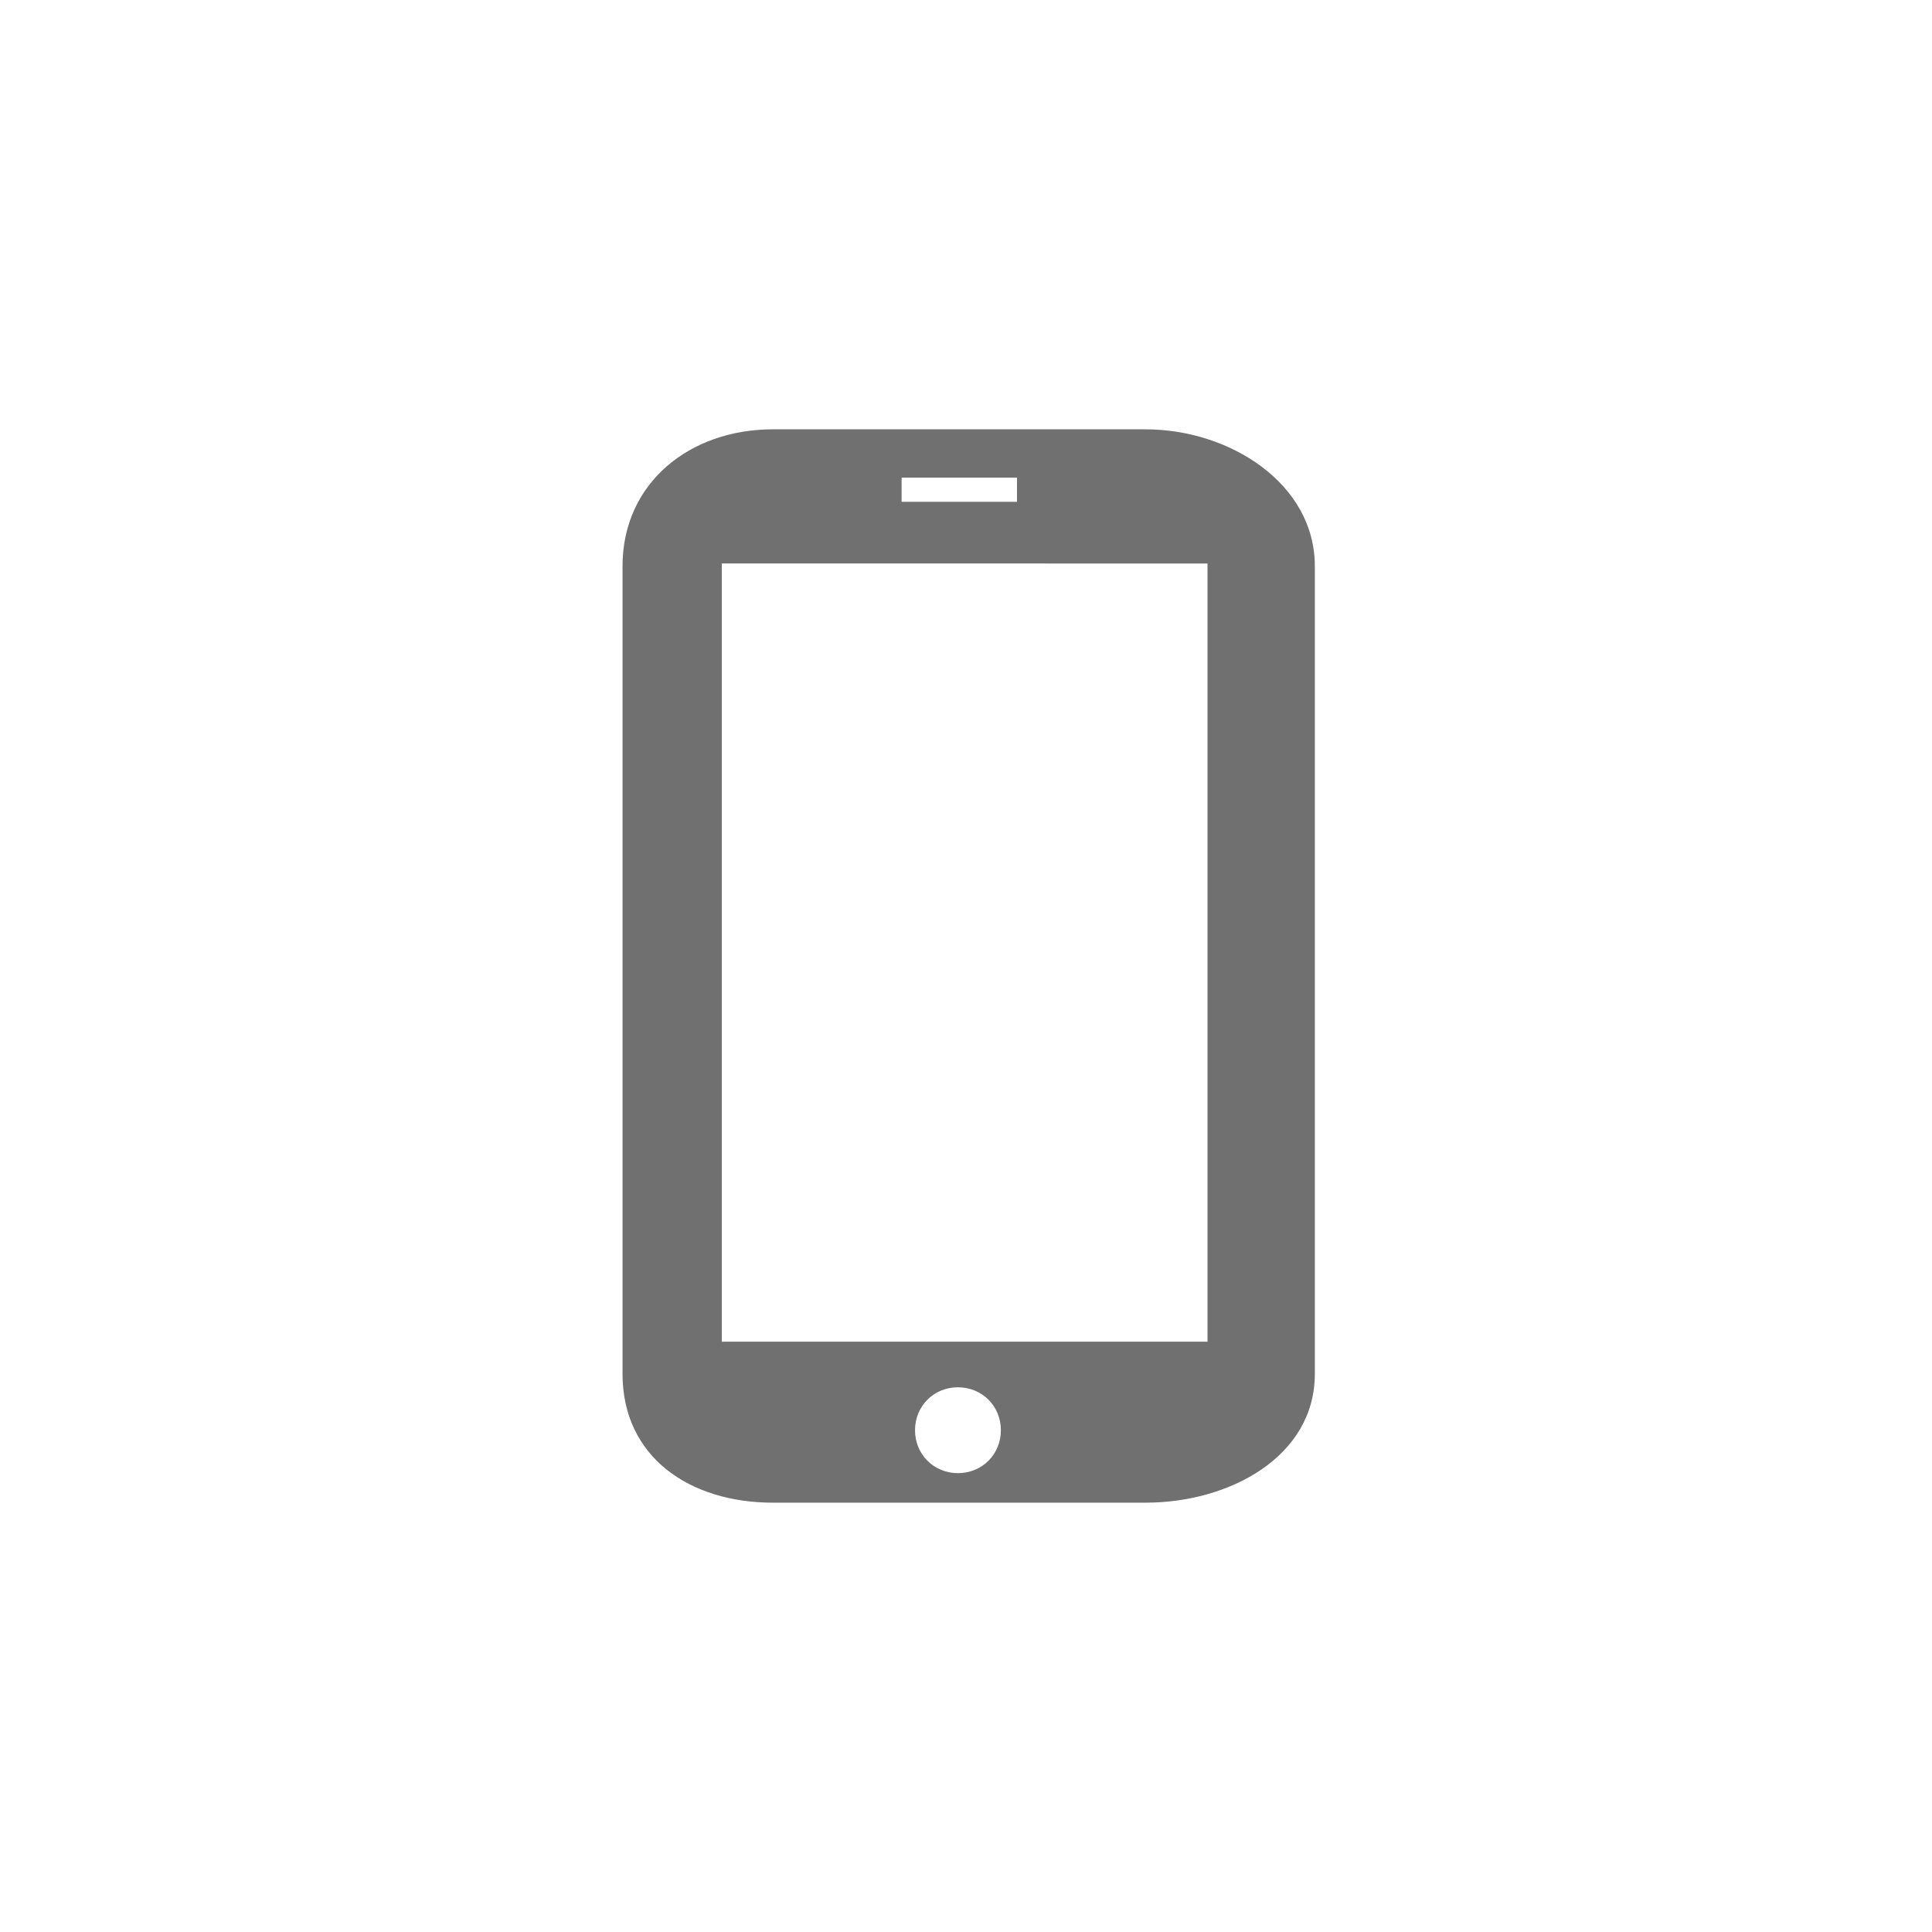 <?xml version="1.0" encoding="utf-8"?>
<!-- Generator: Adobe Illustrator 24.3.0, SVG Export Plug-In . SVG Version: 6.00 Build 0)  -->
<svg version="1.1" id="Layer_1" xmlns="http://www.w3.org/2000/svg" xmlns:xlink="http://www.w3.org/1999/xlink" x="0px" y="0px"
	 viewBox="0 0 72 72" style="enable-background:new 0 0 72 72;" xml:space="preserve">
<style type="text/css">
	.st0{fill:#707070;}
	.st1{fill:none;}
</style>
<g>
	<path class="st0" d="M42.7,16H28.8c-3.1,0-5.6,2-5.6,5.1v30.1c0,3.1,2.5,4.8,5.6,4.8h13.9c3.1,0,6.3-1.7,6.3-4.8V21.1
		C49,18,45.8,16,42.7,16z M33.6,17.8h4.3v0.9h-4.3C33.6,18.7,33.6,17.8,33.6,17.8z M35.7,54.9c-0.9,0-1.6-0.7-1.6-1.6
		s0.7-1.6,1.6-1.6s1.6,0.7,1.6,1.6S36.6,54.9,35.7,54.9z M45,50H26.9V21.3c0-0.1,0-0.2,0-0.3H45c0,0.1,0,0.2,0,0.3V50z"/>
	<rect class="st1" width="72" height="72"/>
</g>
</svg>
